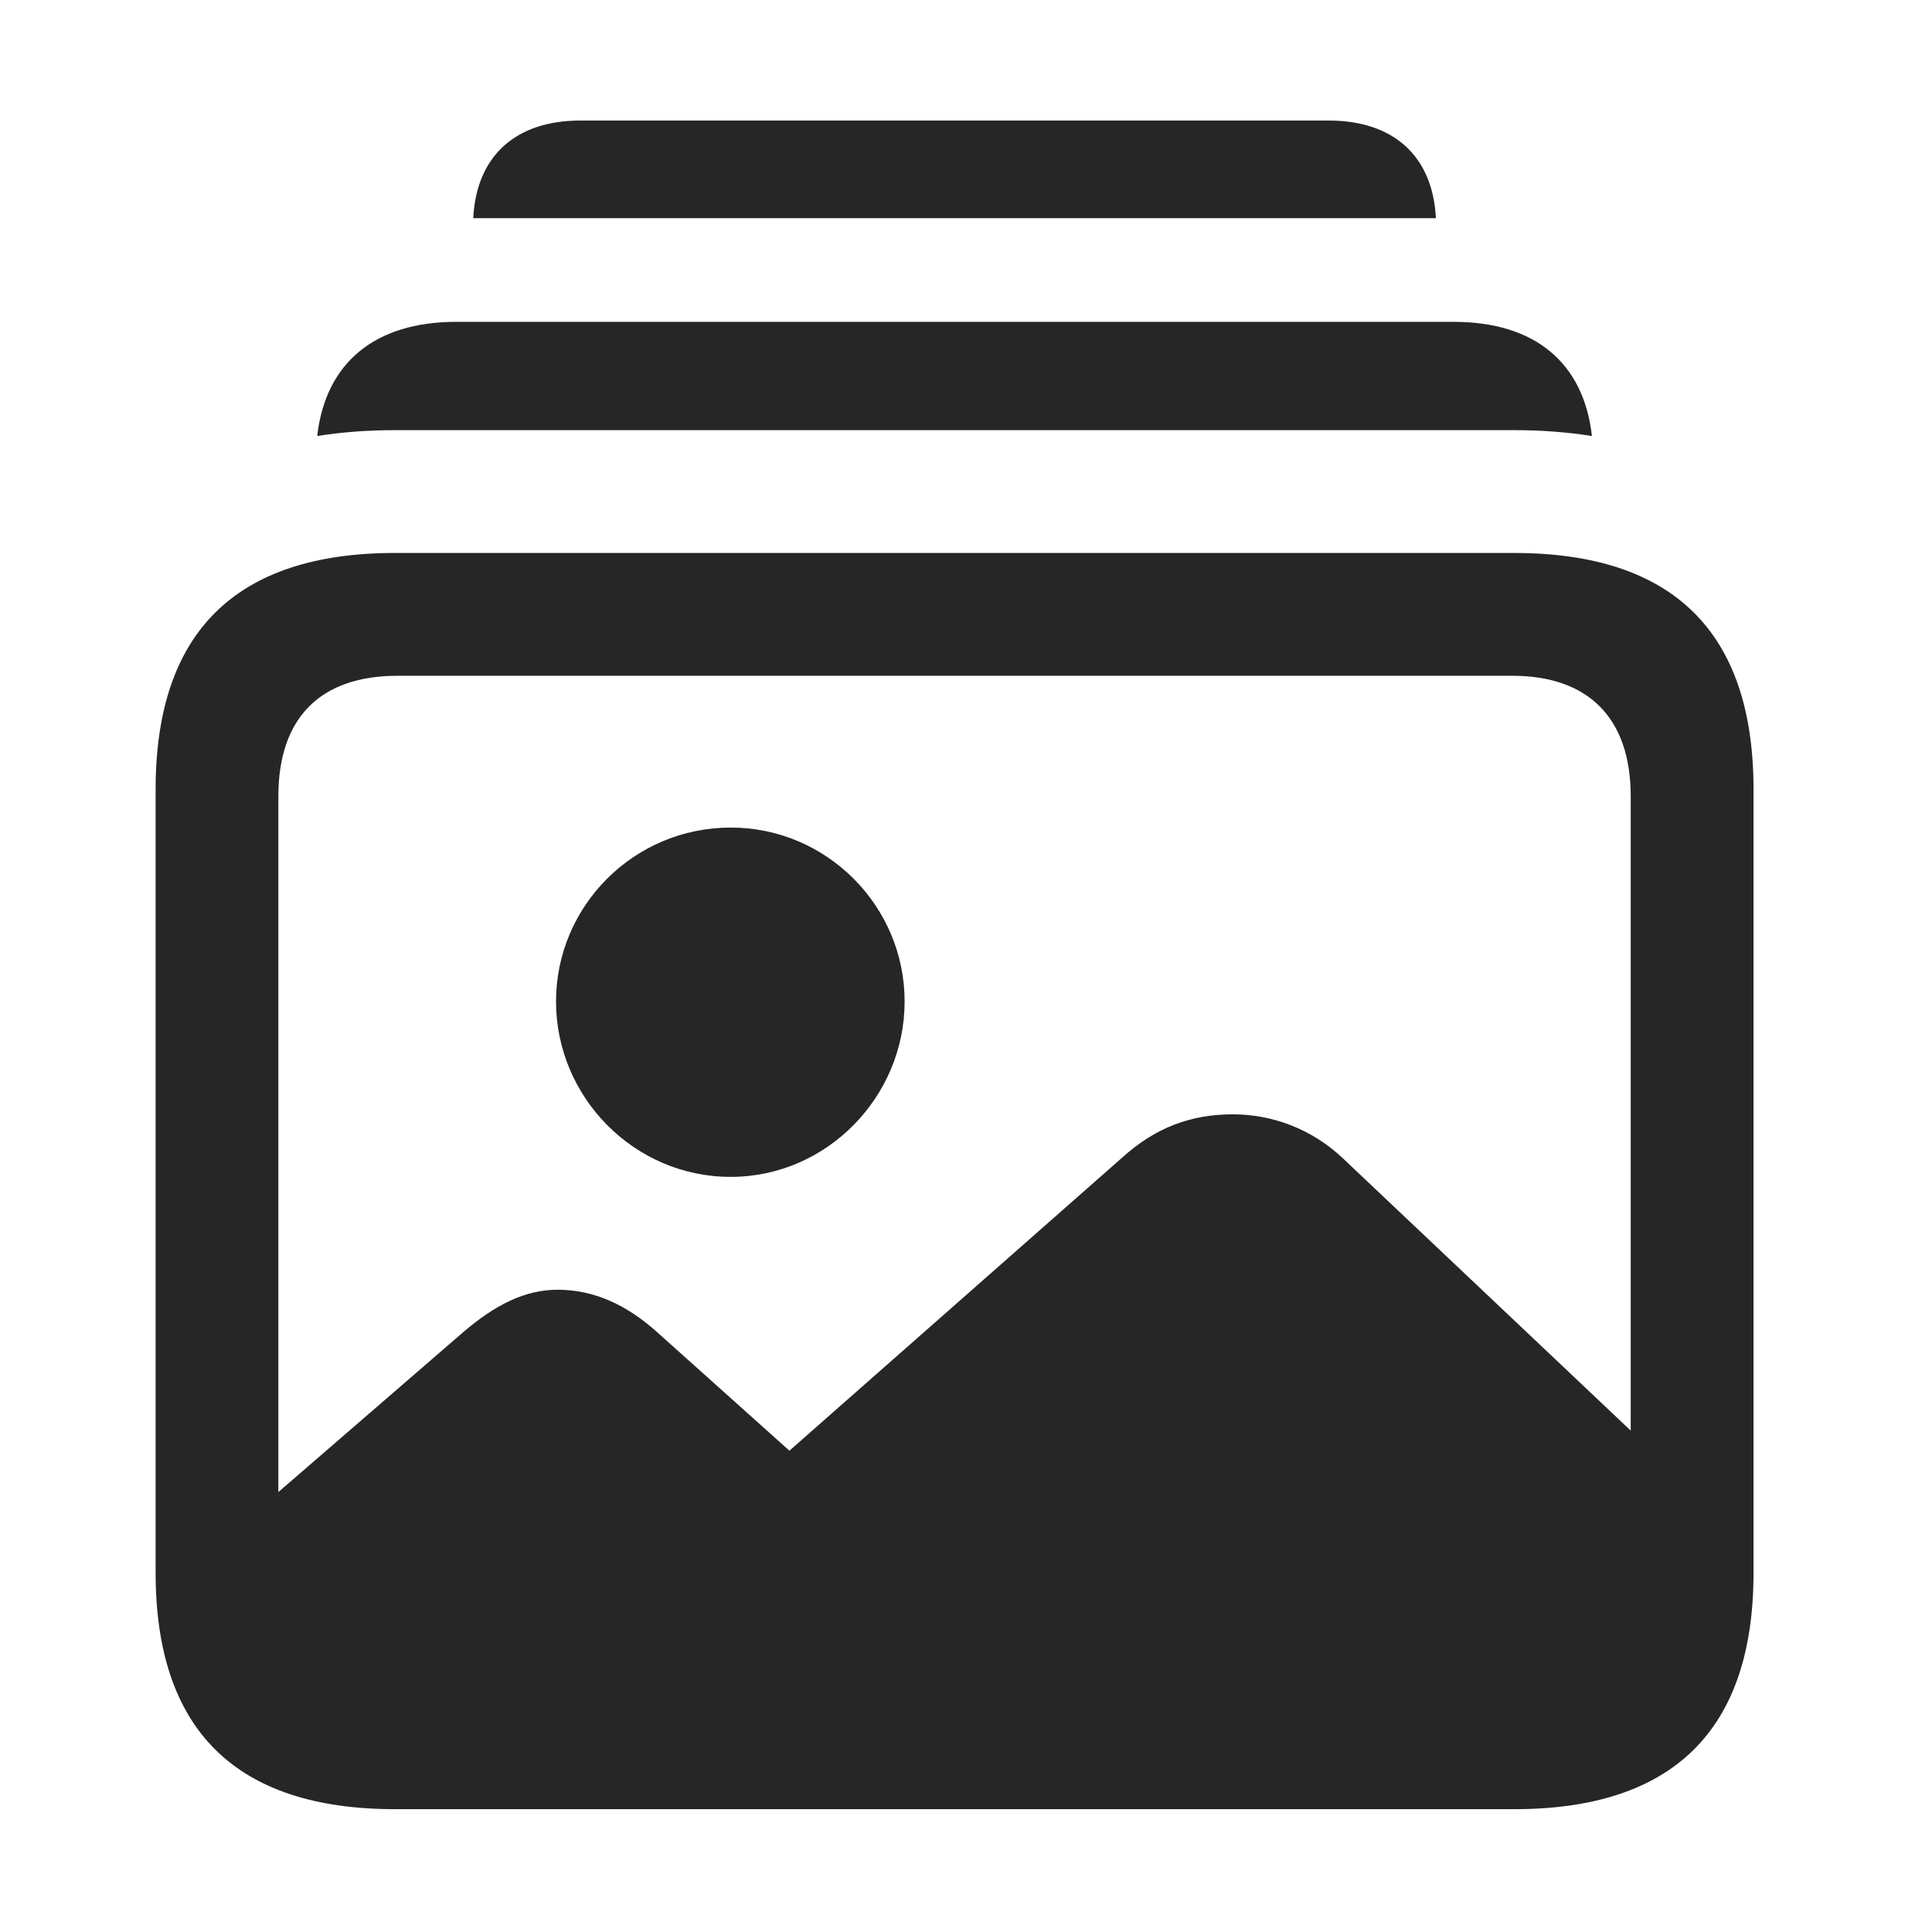 <?xml version="1.0" encoding="UTF-8"?>
<!--Generator: Apple Native CoreSVG 326-->
<!DOCTYPE svg
PUBLIC "-//W3C//DTD SVG 1.1//EN"
       "http://www.w3.org/Graphics/SVG/1.1/DTD/svg11.dtd">
<svg version="1.1" xmlns="http://www.w3.org/2000/svg" xmlns:xlink="http://www.w3.org/1999/xlink" width="30" height="30" viewBox="0 0 28.676 29.684">
 <g>
  <rect height="29.684" opacity="0" width="28.676" x="0" y="0"/>
  <path d="M21.558 3.352L6.767 3.352C6.815 2.399 7.416 1.852 8.414 1.852L19.91 1.852C20.909 1.852 21.509 2.399 21.558 3.352Z" fill="black" fill-opacity="0.85"/>
  <path d="M23.955 6.699C23.578 6.639 23.178 6.609 22.758 6.609L5.566 6.609C5.146 6.609 4.747 6.639 4.37 6.699C4.497 5.573 5.259 4.945 6.504 4.945L21.832 4.945C23.077 4.945 23.829 5.573 23.955 6.699Z" fill="black" fill-opacity="0.85"/>
  <path d="M5.73 27.469L22.617 27.469C24.82 27.469 25.98 26.344 25.98 24.141L25.98 23.332L20.133 17.801C19.652 17.344 19.043 17.121 18.434 17.121C17.801 17.121 17.25 17.32 16.734 17.789L11.625 22.289L9.598 20.473C9.117 20.039 8.613 19.816 8.062 19.816C7.559 19.816 7.102 20.051 6.621 20.461L2.367 24.141C2.367 26.344 3.527 27.469 5.73 27.469ZM5.566 27.797L22.758 27.797C25.207 27.797 26.438 26.578 26.438 24.164L26.438 12.129C26.438 9.715 25.207 8.496 22.758 8.496L5.566 8.496C3.117 8.496 1.887 9.715 1.887 12.129L1.887 24.164C1.887 26.578 3.117 27.797 5.566 27.797ZM5.602 25.91C4.43 25.91 3.773 25.277 3.773 24.059L3.773 12.234C3.773 11.016 4.43 10.383 5.602 10.383L22.734 10.383C23.883 10.383 24.551 11.016 24.551 12.234L24.551 24.059C24.551 25.277 23.883 25.91 22.734 25.91Z" fill="black" fill-opacity="0.85"/>
  <path d="M10.723 18.082C12.199 18.082 13.395 16.852 13.395 15.387C13.395 13.922 12.199 12.715 10.723 12.715C9.234 12.715 8.039 13.922 8.039 15.387C8.039 16.852 9.234 18.082 10.723 18.082Z" fill="black" fill-opacity="0.85"/>
 </g>
</svg>
